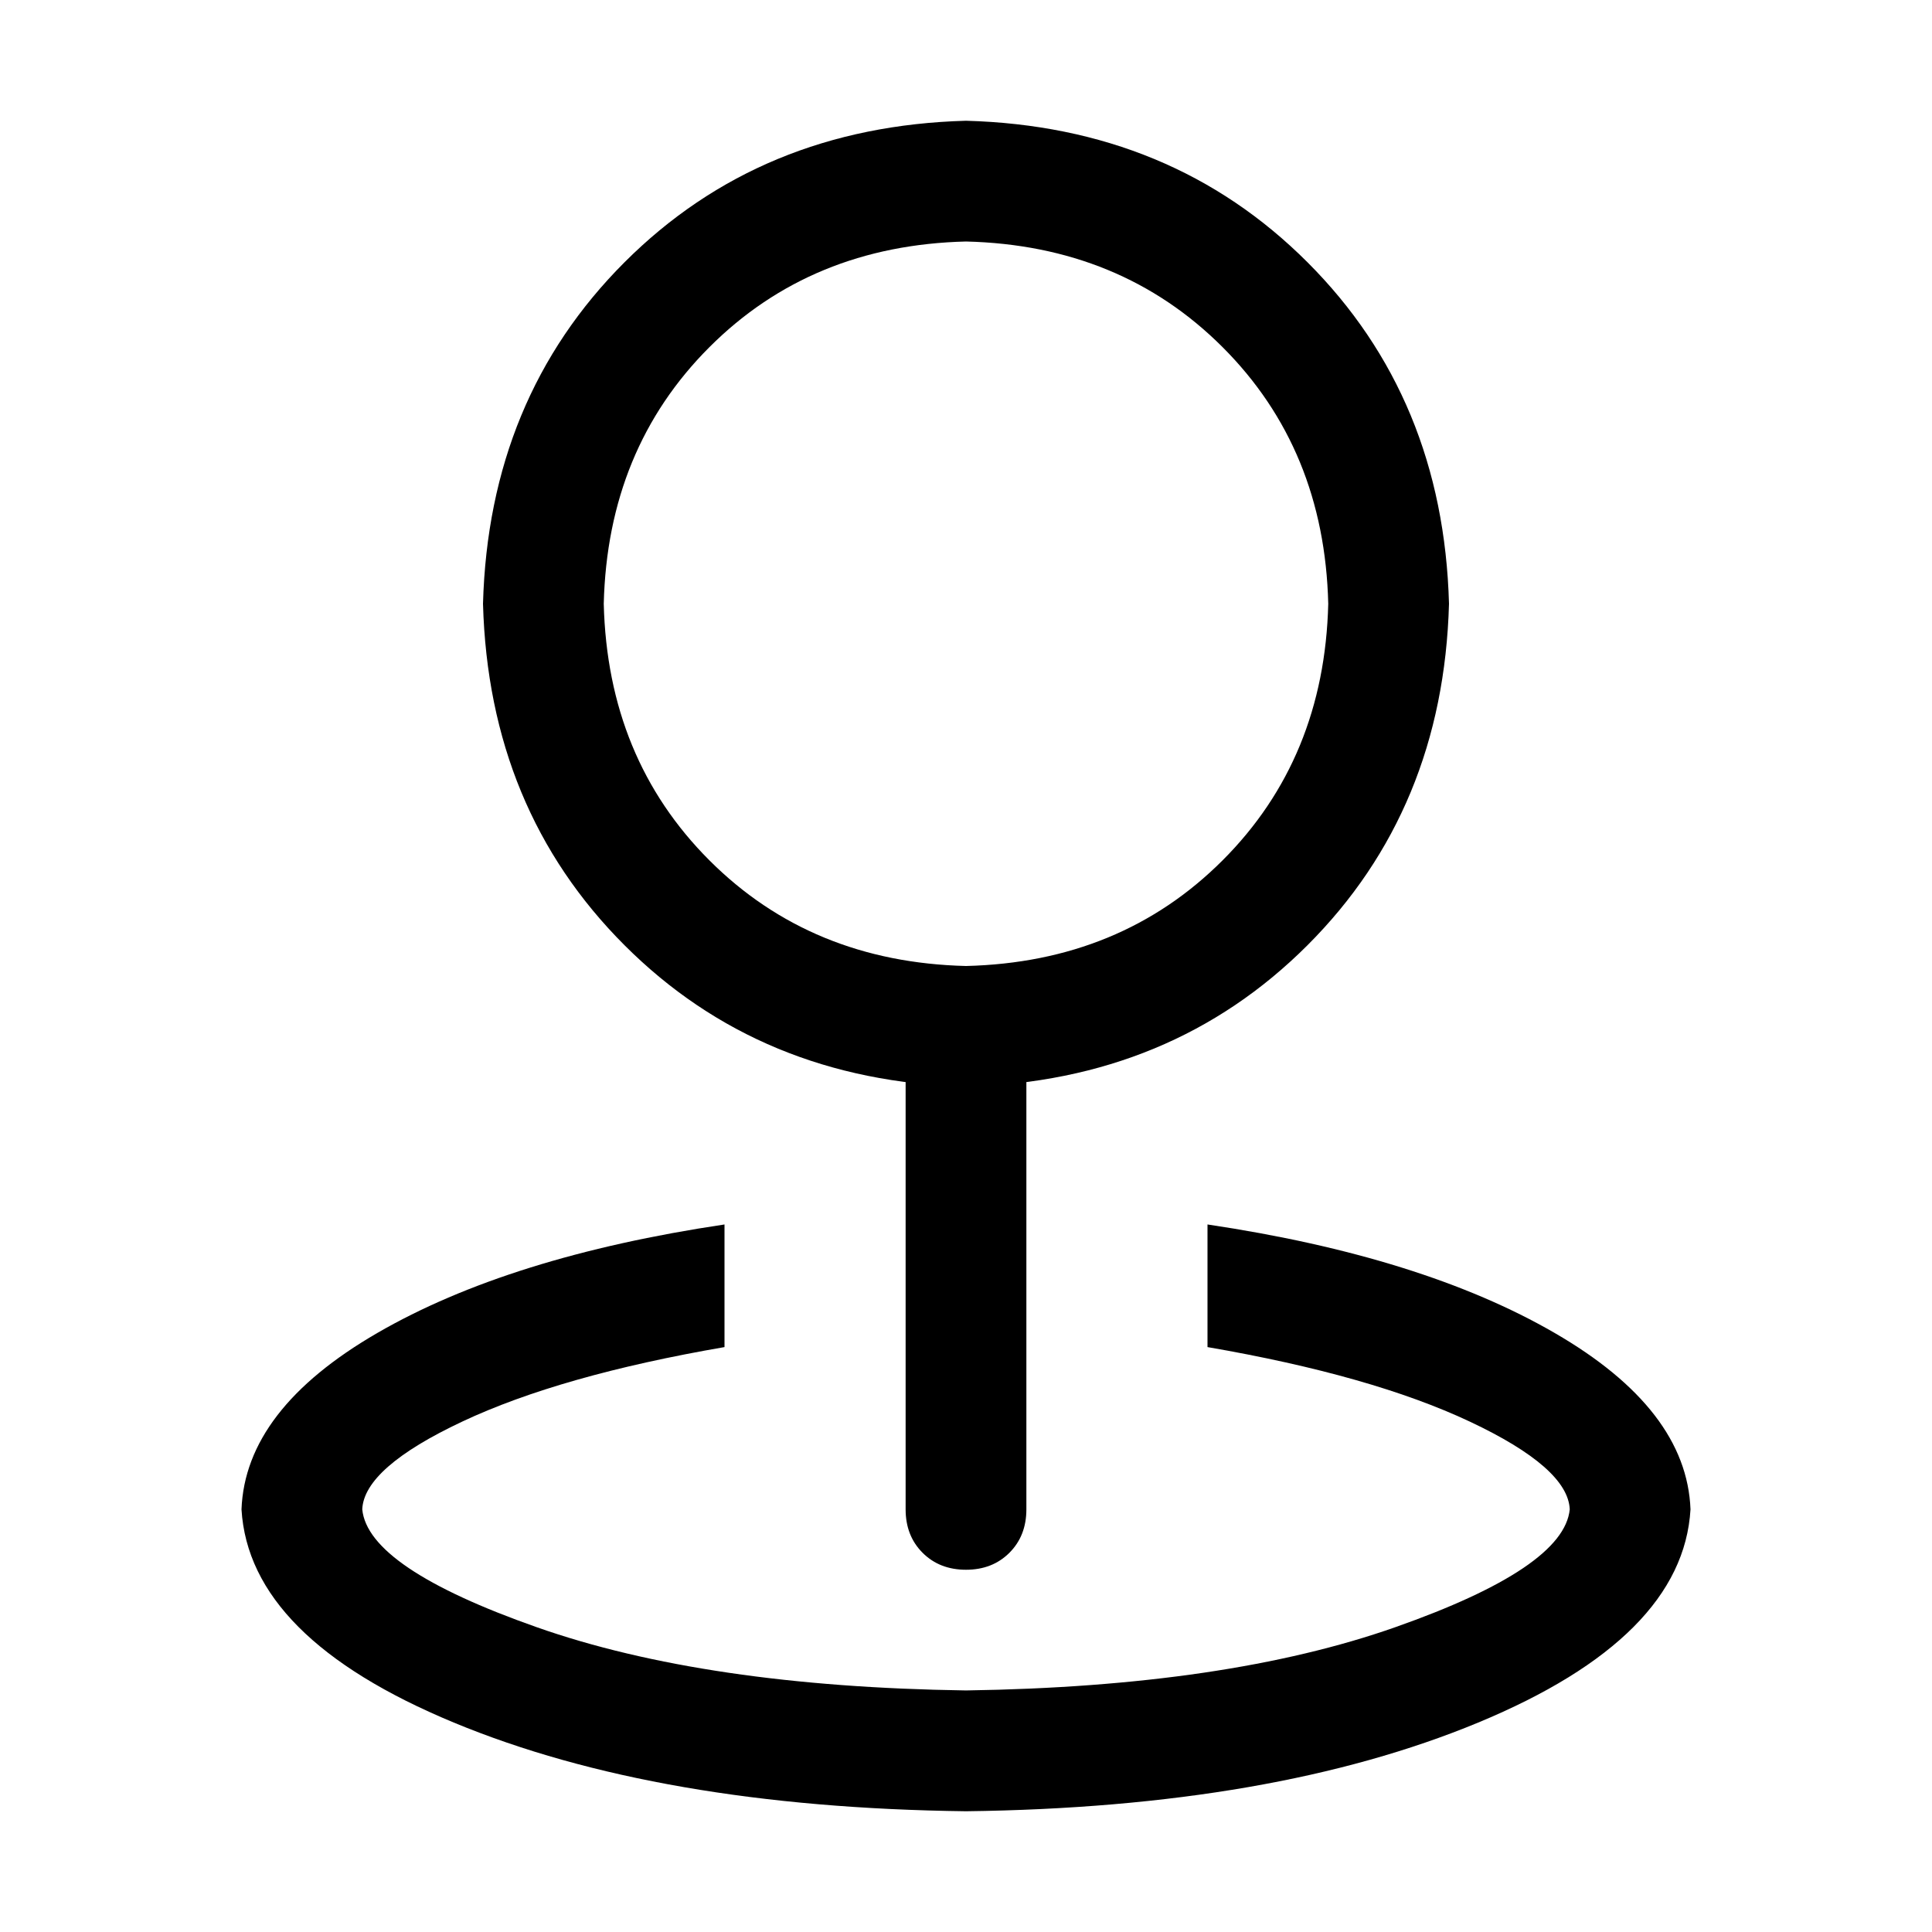 <!-- Generated by IcoMoon.io -->
<svg version="1.1" xmlns="http://www.w3.org/2000/svg" width="32" height="32" viewBox="0 0 32 32">
<title>place</title>
<path d="M16 16q2.563-0.063 4.25-1.75t1.75-4.25q-0.063-2.563-1.75-4.25t-4.25-1.75q-2.563 0.063-4.25 1.75t-1.75 4.25q0.063 2.563 1.75 4.25t4.25 1.75zM16 18q-3.406-0.094-5.656-2.344t-2.344-5.656q0.094-3.406 2.344-5.656t5.656-2.344q3.406 0.094 5.656 2.344t2.344 5.656q-0.094 3.406-2.344 5.656t-5.656 2.344zM16 16q0.438 0 0.719 0.281t0.281 0.719v8q0 0.438-0.281 0.719t-0.719 0.281-0.719-0.281-0.281-0.719v-8q0-0.438 0.281-0.719t0.719-0.281zM12 20.281v2.031q-2.719 0.469-4.344 1.234t-1.656 1.453q0.094 0.969 2.891 1.953t7.109 1.047q4.313-0.063 7.109-1.047t2.891-1.953q-0.031-0.688-1.656-1.453t-4.344-1.234v-2.031q3.563 0.531 5.75 1.797t2.25 2.922q-0.125 2.125-3.516 3.531t-8.484 1.469q-5.094-0.063-8.484-1.469t-3.516-3.531q0.063-1.656 2.25-2.922t5.75-1.797z"></path>
</svg>
